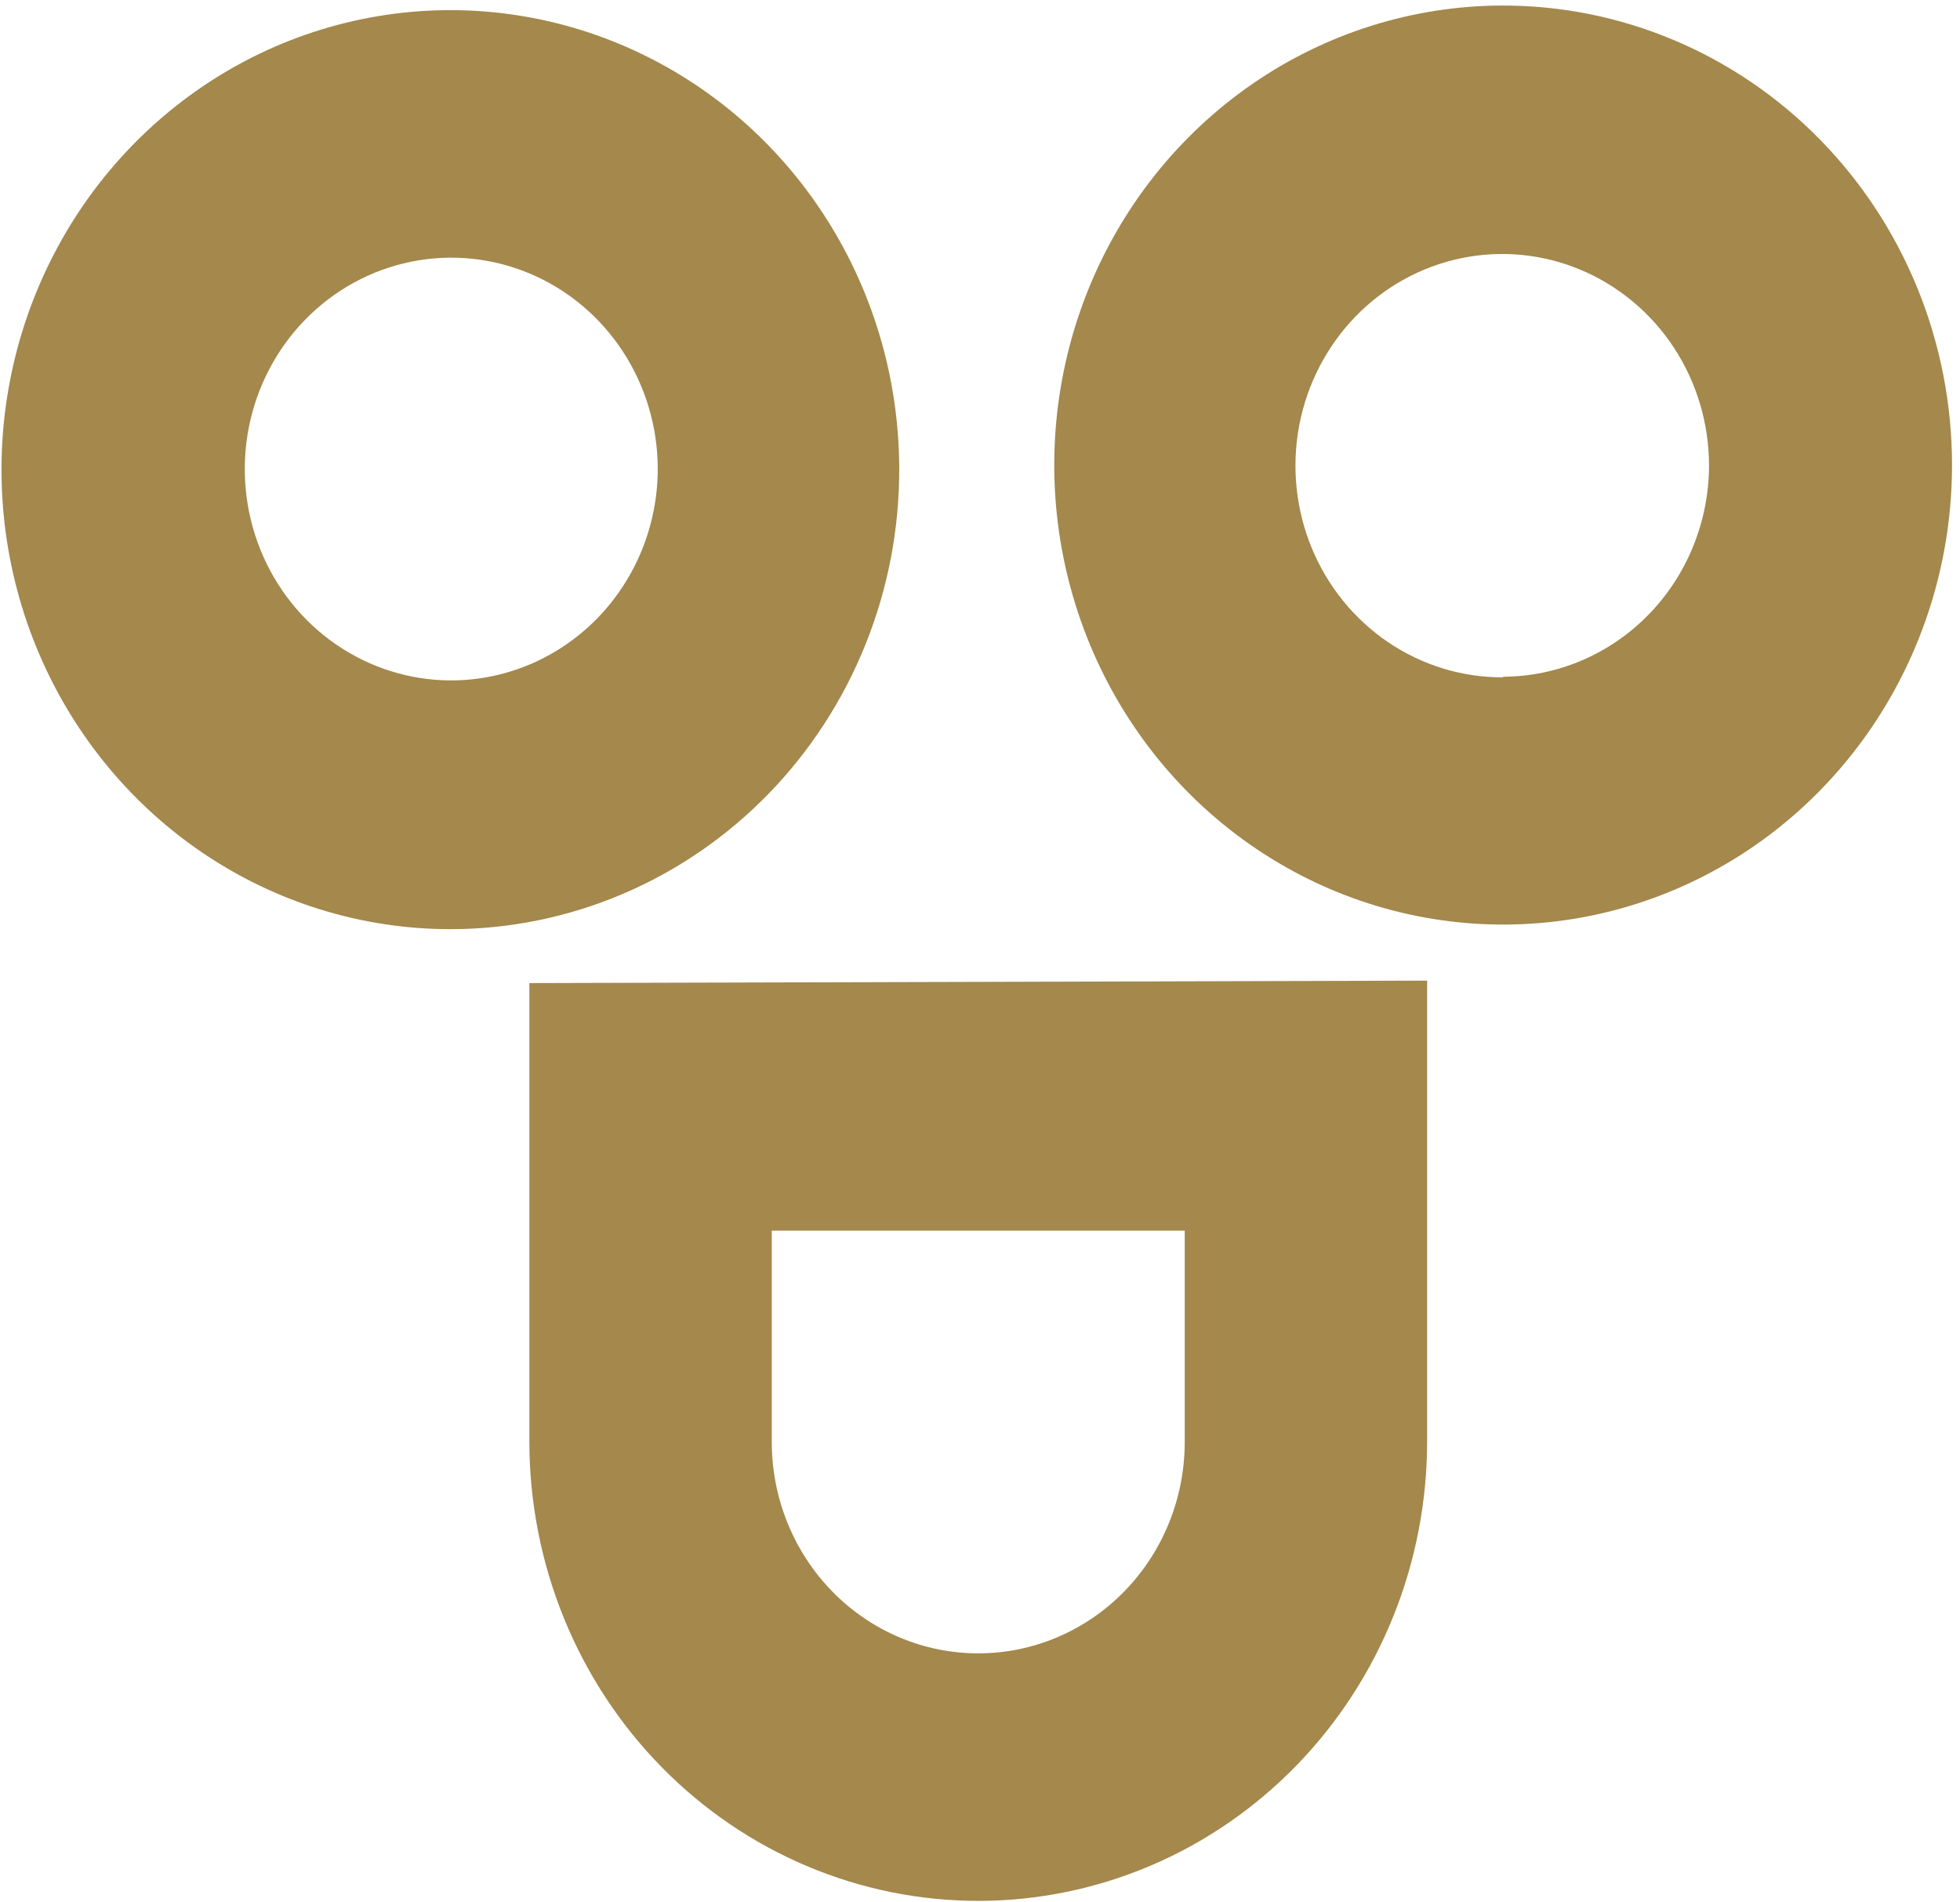 <svg width="202" height="196" viewBox="0 0 202 196" fill="none" xmlns="http://www.w3.org/2000/svg">
<g clip-path="url(#clip0_2_389)">
<path d="M92.677 48.213C92.641 38.855 89.896 29.718 84.791 21.955C79.686 14.192 72.448 8.151 63.991 4.596C55.535 1.041 46.239 0.13 37.278 1.978C28.316 3.827 20.09 8.352 13.639 14.983C7.188 21.613 2.8 30.052 1.03 39.233C-0.74 48.414 0.187 57.927 3.693 66.569C7.2 75.212 13.13 82.597 20.733 87.792C28.337 92.987 37.274 95.76 46.416 95.76C52.506 95.76 58.537 94.529 64.162 92.137C69.787 89.745 74.895 86.24 79.193 81.823C83.491 77.405 86.895 72.162 89.209 66.394C91.523 60.627 92.702 54.448 92.677 48.213ZM46.416 70.124C42.213 70.105 38.111 68.813 34.625 66.411C31.139 64.009 28.425 60.604 26.827 56.625C25.229 52.647 24.817 48.273 25.643 44.055C26.47 39.837 28.498 35.964 31.472 32.925C34.445 29.885 38.231 27.815 42.353 26.975C46.474 26.135 50.746 26.562 54.63 28.204C58.514 29.846 61.837 32.629 64.178 36.201C66.52 39.773 67.776 43.975 67.788 48.276C67.793 51.152 67.241 54 66.166 56.657C65.091 59.313 63.514 61.726 61.525 63.757C59.536 65.787 57.174 67.395 54.576 68.488C51.977 69.58 49.194 70.136 46.385 70.124H46.416Z" fill="#A4884C"/>
<path d="M154.73 0.571C145.588 0.609 136.662 3.418 129.079 8.645C121.496 13.871 115.595 21.28 112.122 29.937C108.649 38.594 107.759 48.109 109.565 57.283C111.371 66.457 115.791 74.878 122.268 81.482C128.746 88.086 136.989 92.578 145.958 94.39C154.926 96.202 164.219 95.253 172.661 91.663C181.103 88.073 188.318 82.003 193.393 74.22C198.468 66.436 201.177 57.287 201.177 47.929C201.177 41.694 199.974 35.52 197.638 29.762C195.301 24.004 191.877 18.775 187.562 14.375C183.246 9.975 178.124 6.491 172.49 4.122C166.856 1.753 160.821 0.546 154.73 0.571ZM154.915 69.808C150.697 69.827 146.569 68.564 143.053 66.18C139.537 63.795 136.791 60.397 135.163 56.414C133.535 52.431 133.098 48.043 133.907 43.806C134.717 39.569 136.736 35.673 139.71 32.611C142.683 29.549 146.477 27.459 150.612 26.606C154.746 25.753 159.035 26.175 162.935 27.819C166.835 29.462 170.171 32.254 172.521 35.839C174.87 39.425 176.128 43.643 176.134 47.961C176.126 53.725 173.889 59.251 169.914 63.333C165.938 67.415 160.546 69.72 154.915 69.745V69.808Z" fill="#A4884C"/>
<path d="M54.558 148.674C54.574 154.893 55.786 161.048 58.126 166.788C60.466 172.527 63.887 177.738 68.195 182.124C72.502 186.51 77.611 189.984 83.23 192.349C88.849 194.713 94.868 195.922 100.943 195.905C107.018 195.889 113.03 194.647 118.637 192.252C124.243 189.857 129.334 186.355 133.618 181.945C137.903 177.536 141.297 172.306 143.607 166.554C145.917 160.802 147.097 154.641 147.081 148.422V101.064L54.558 101.317V148.674ZM79.539 126.827H122.1V148.611C122.1 154.389 119.858 159.93 115.867 164.015C111.876 168.1 106.463 170.396 100.819 170.396C95.175 170.396 89.763 168.1 85.772 164.015C81.781 159.93 79.539 154.389 79.539 148.611V126.827Z" fill="#A4884C"/>
</g>
<defs>
<clipPath id="clip0_2_389">
<rect width="201.176" height="195.429" fill="white" transform="translate(0 0.572)"/>
</clipPath>
</defs>
</svg>
